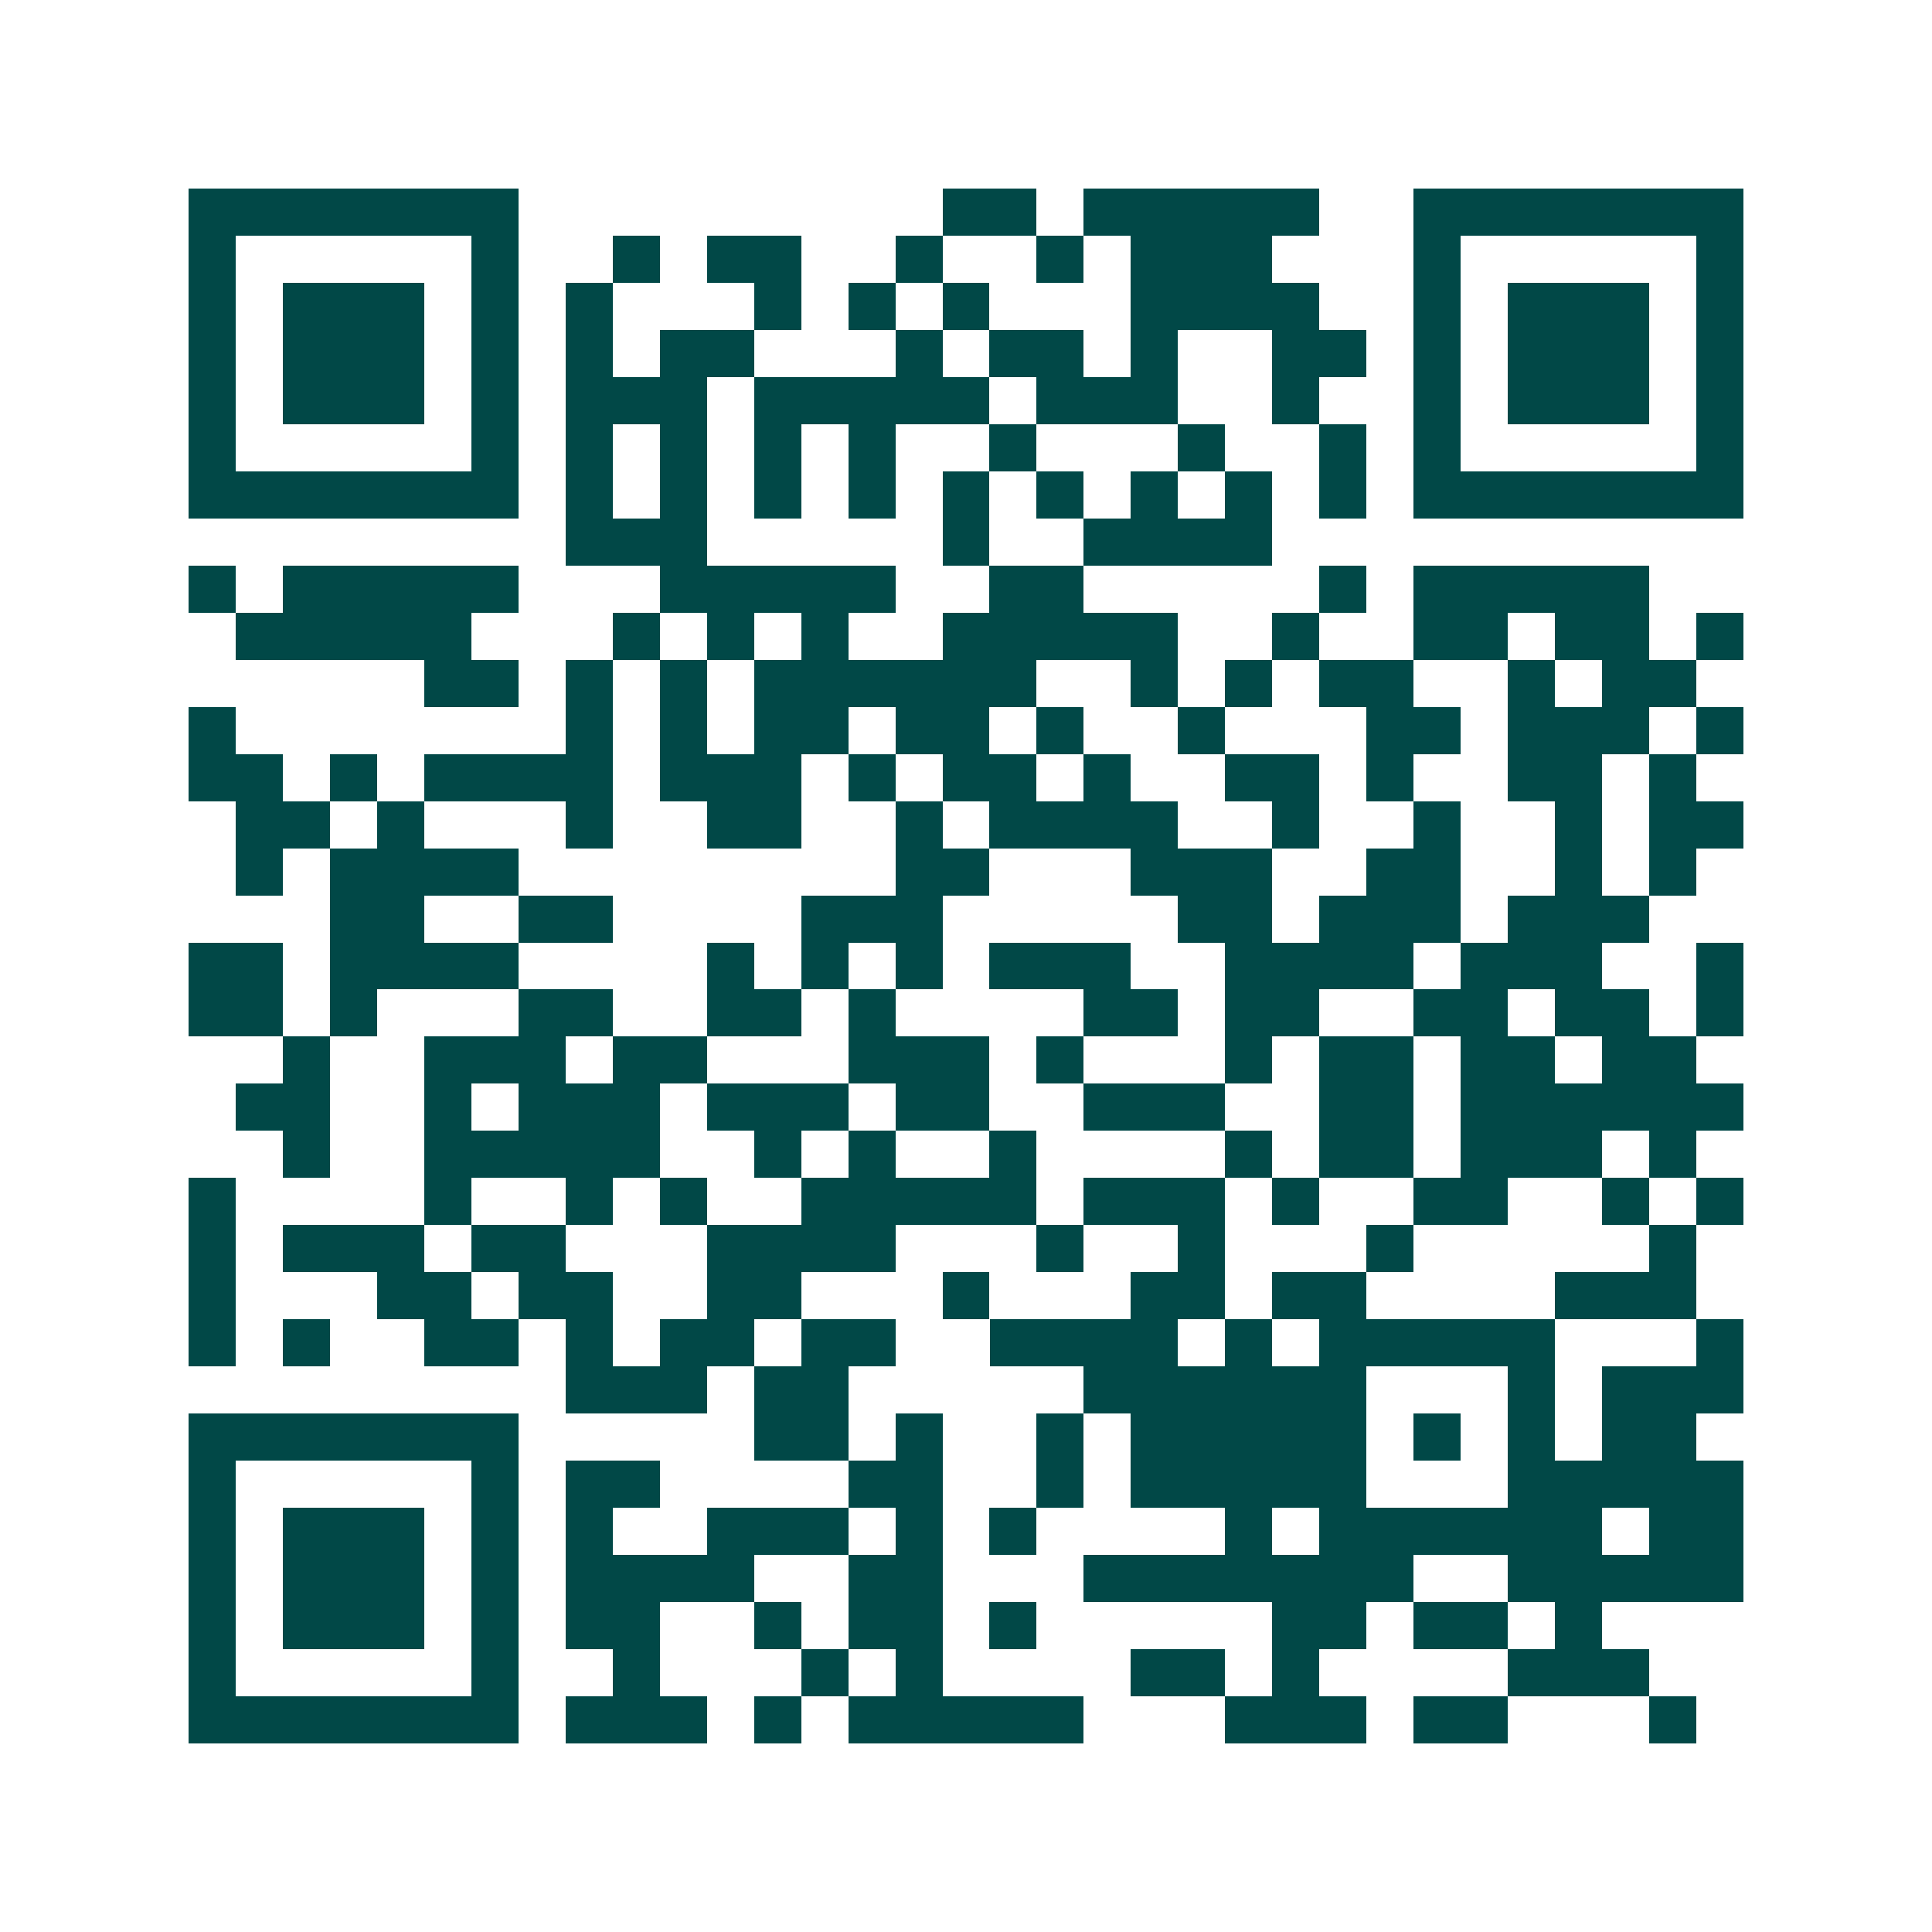 <svg xmlns="http://www.w3.org/2000/svg" width="200" height="200" viewBox="0 0 41 41" shape-rendering="crispEdges"><path fill="#ffffff" d="M0 0h41v41H0z"/><path stroke="#014847" d="M4 4.5h7m9 0h2m1 0h5m2 0h7M4 5.5h1m5 0h1m2 0h1m1 0h2m2 0h1m2 0h1m1 0h3m3 0h1m5 0h1M4 6.5h1m1 0h3m1 0h1m1 0h1m3 0h1m1 0h1m1 0h1m3 0h4m2 0h1m1 0h3m1 0h1M4 7.5h1m1 0h3m1 0h1m1 0h1m1 0h2m3 0h1m1 0h2m1 0h1m2 0h2m1 0h1m1 0h3m1 0h1M4 8.5h1m1 0h3m1 0h1m1 0h3m1 0h5m1 0h3m2 0h1m2 0h1m1 0h3m1 0h1M4 9.5h1m5 0h1m1 0h1m1 0h1m1 0h1m1 0h1m2 0h1m3 0h1m2 0h1m1 0h1m5 0h1M4 10.5h7m1 0h1m1 0h1m1 0h1m1 0h1m1 0h1m1 0h1m1 0h1m1 0h1m1 0h1m1 0h7M12 11.5h3m5 0h1m2 0h4M4 12.5h1m1 0h5m3 0h5m2 0h2m5 0h1m1 0h5M5 13.5h5m3 0h1m1 0h1m1 0h1m2 0h5m2 0h1m2 0h2m1 0h2m1 0h1M9 14.5h2m1 0h1m1 0h1m1 0h6m2 0h1m1 0h1m1 0h2m2 0h1m1 0h2M4 15.5h1m7 0h1m1 0h1m1 0h2m1 0h2m1 0h1m2 0h1m3 0h2m1 0h3m1 0h1M4 16.5h2m1 0h1m1 0h4m1 0h3m1 0h1m1 0h2m1 0h1m2 0h2m1 0h1m2 0h2m1 0h1M5 17.5h2m1 0h1m3 0h1m2 0h2m2 0h1m1 0h4m2 0h1m2 0h1m2 0h1m1 0h2M5 18.5h1m1 0h4m8 0h2m3 0h3m2 0h2m2 0h1m1 0h1M7 19.5h2m2 0h2m4 0h3m5 0h2m1 0h3m1 0h3M4 20.5h2m1 0h4m4 0h1m1 0h1m1 0h1m1 0h3m2 0h4m1 0h3m2 0h1M4 21.5h2m1 0h1m3 0h2m2 0h2m1 0h1m4 0h2m1 0h2m2 0h2m1 0h2m1 0h1M6 22.5h1m2 0h3m1 0h2m3 0h3m1 0h1m3 0h1m1 0h2m1 0h2m1 0h2M5 23.5h2m2 0h1m1 0h3m1 0h3m1 0h2m2 0h3m2 0h2m1 0h6M6 24.5h1m2 0h5m2 0h1m1 0h1m2 0h1m4 0h1m1 0h2m1 0h3m1 0h1M4 25.5h1m4 0h1m2 0h1m1 0h1m2 0h5m1 0h3m1 0h1m2 0h2m2 0h1m1 0h1M4 26.5h1m1 0h3m1 0h2m3 0h4m3 0h1m2 0h1m3 0h1m5 0h1M4 27.5h1m3 0h2m1 0h2m2 0h2m3 0h1m3 0h2m1 0h2m4 0h3M4 28.5h1m1 0h1m2 0h2m1 0h1m1 0h2m1 0h2m2 0h4m1 0h1m1 0h5m3 0h1M12 29.5h3m1 0h2m5 0h6m3 0h1m1 0h3M4 30.5h7m5 0h2m1 0h1m2 0h1m1 0h5m1 0h1m1 0h1m1 0h2M4 31.5h1m5 0h1m1 0h2m4 0h2m2 0h1m1 0h5m3 0h5M4 32.5h1m1 0h3m1 0h1m1 0h1m2 0h3m1 0h1m1 0h1m4 0h1m1 0h6m1 0h2M4 33.5h1m1 0h3m1 0h1m1 0h4m2 0h2m3 0h7m2 0h5M4 34.5h1m1 0h3m1 0h1m1 0h2m2 0h1m1 0h2m1 0h1m5 0h2m1 0h2m1 0h1M4 35.5h1m5 0h1m2 0h1m3 0h1m1 0h1m4 0h2m1 0h1m4 0h3M4 36.5h7m1 0h3m1 0h1m1 0h5m3 0h3m1 0h2m3 0h1"/></svg>
